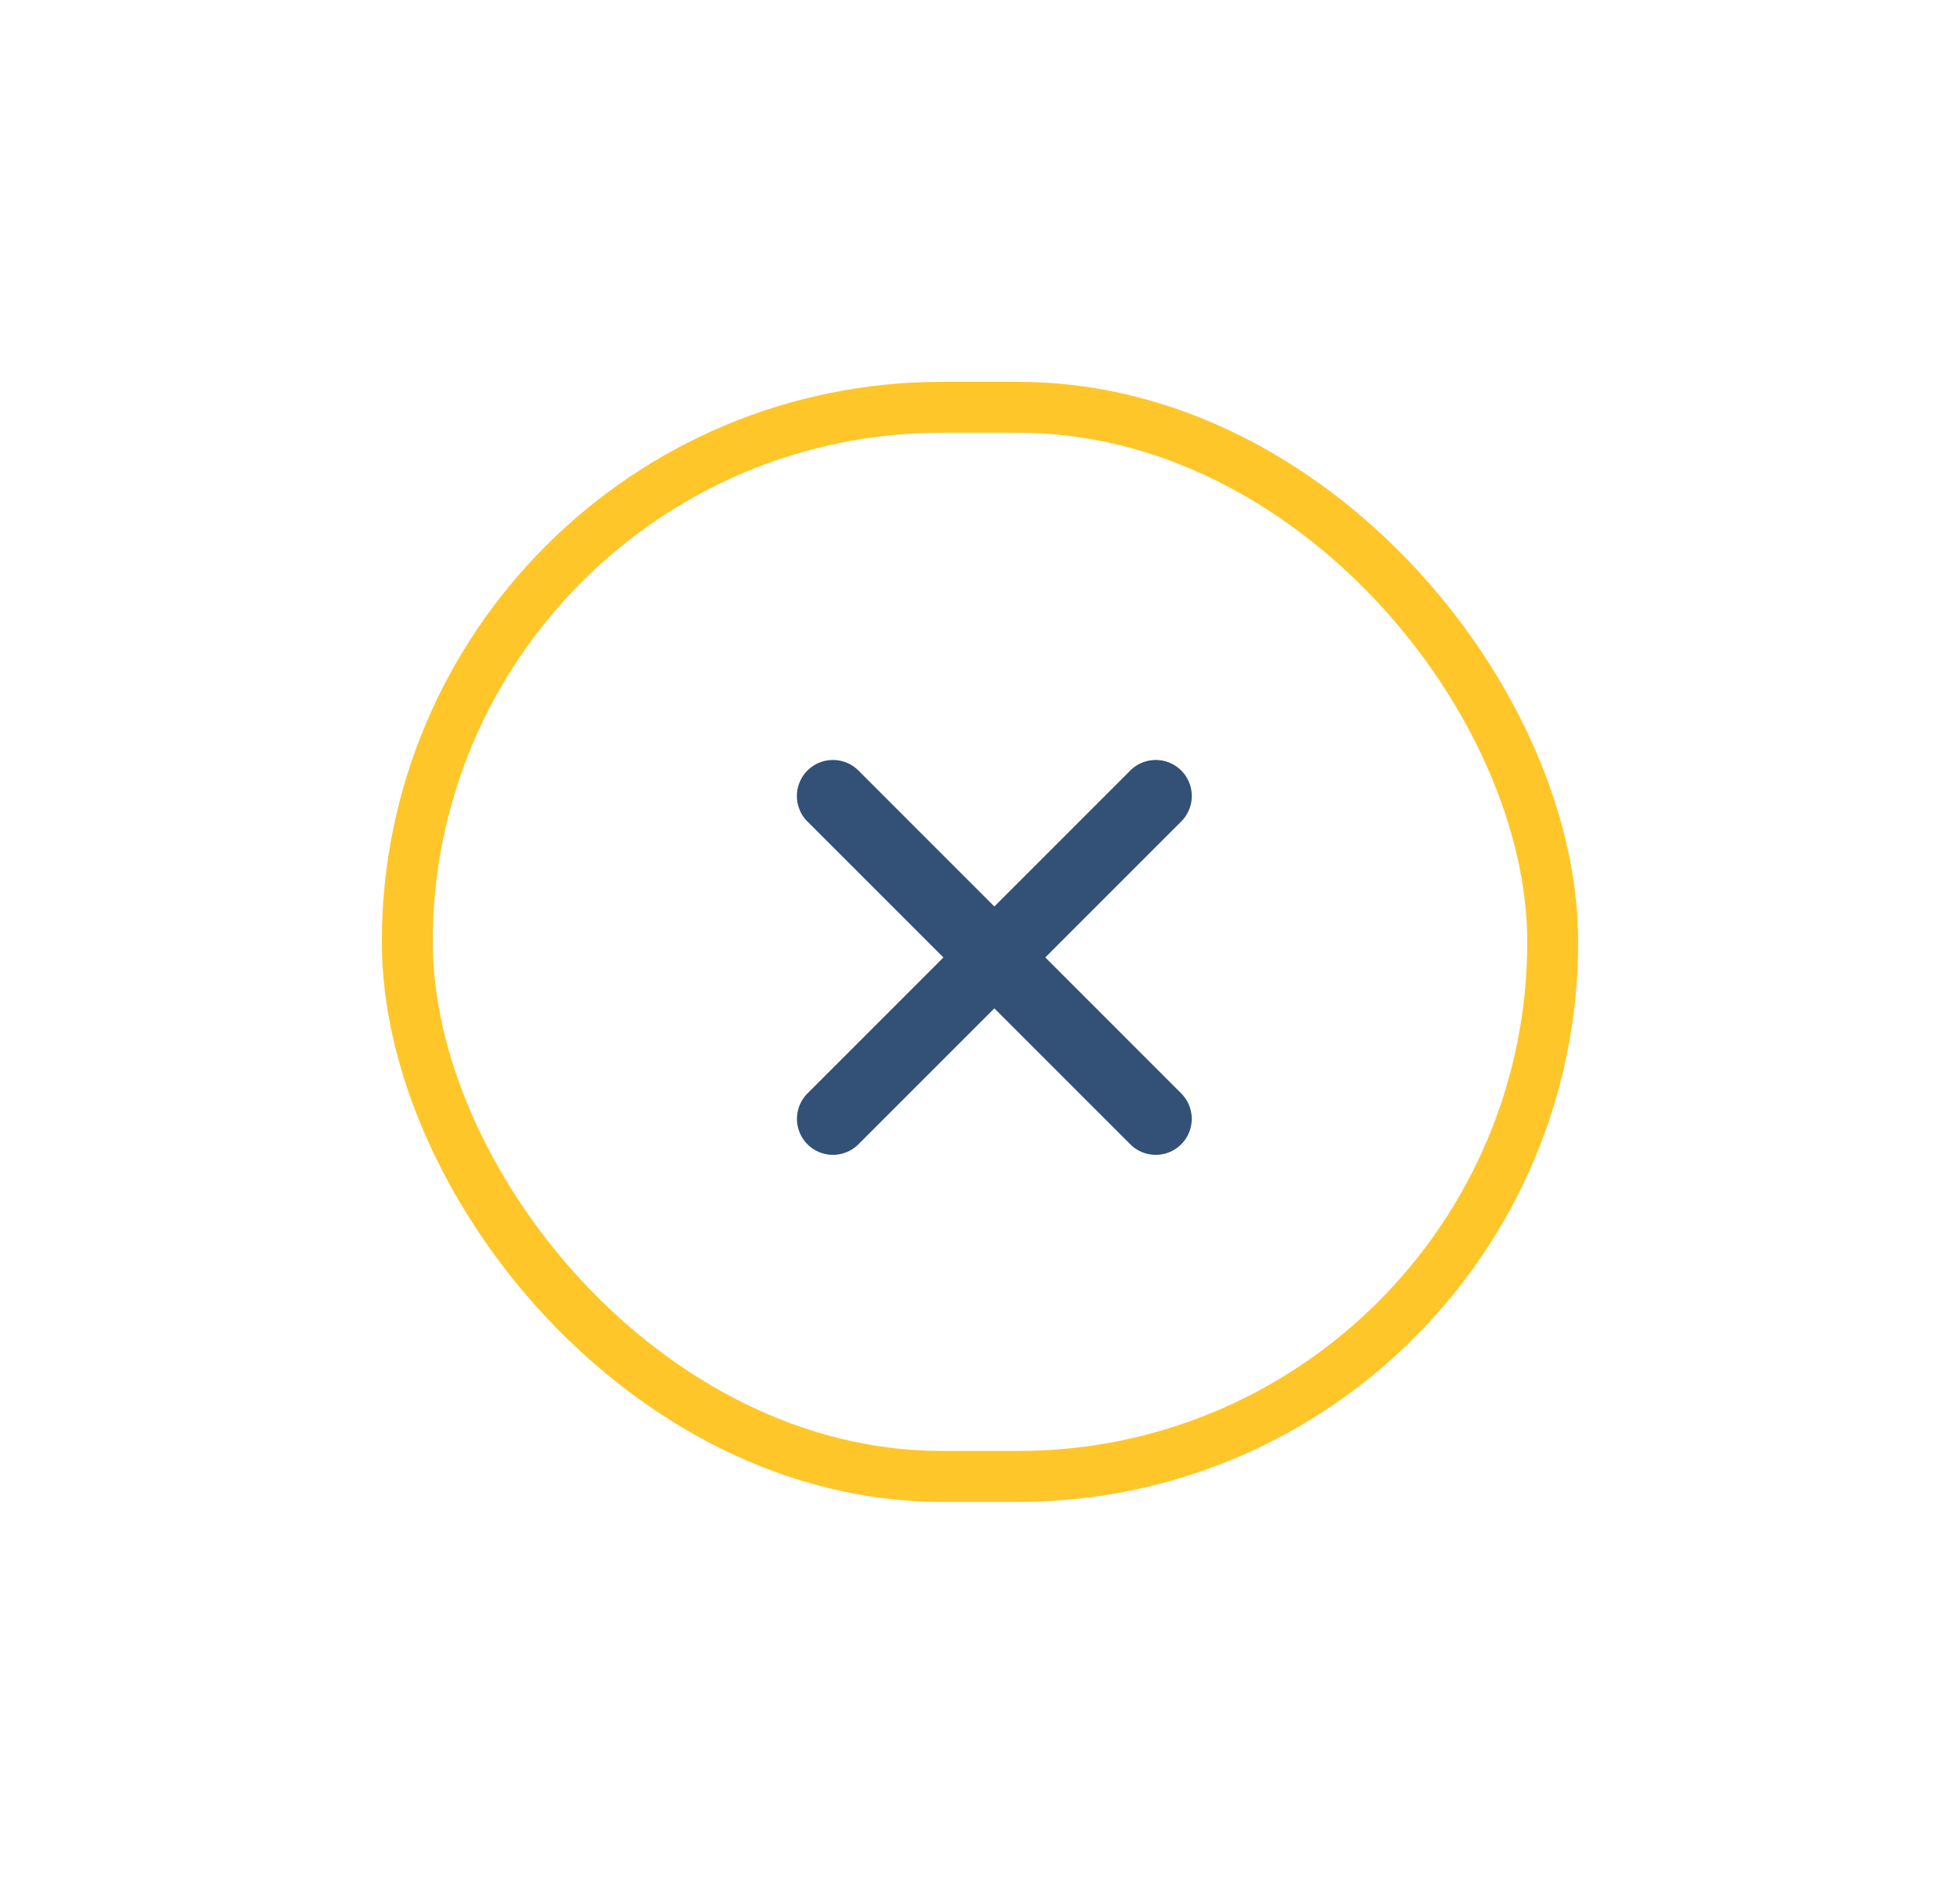 <svg xmlns="http://www.w3.org/2000/svg" xmlns:xlink="http://www.w3.org/1999/xlink" width="77" height="74" viewBox="0 0 77 74">
  <defs>
    <filter id="Rounded_Rectangle_2_copy_13" x="0" y="0" width="77" height="74" filterUnits="userSpaceOnUse">
      <feOffset input="SourceAlpha"/>
      <feGaussianBlur stdDeviation="5" result="blur"/>
      <feFlood flood-color="#414042" flood-opacity="0.188"/>
      <feComposite operator="in" in2="blur"/>
      <feComposite in="SourceGraphic"/>
    </filter>
  </defs>
  <g id="Component_36_1" data-name="Component 36 – 1" transform="translate(15 15)">
    <g transform="matrix(1, 0, 0, 1, -15, -15)" filter="url(#Rounded_Rectangle_2_copy_13)">
      <g id="Rounded_Rectangle_2_copy_13-2" data-name="Rounded Rectangle 2 copy 13" transform="translate(15 15)" fill="#fff" stroke="#ffc629" stroke-width="2">
        <rect width="47" height="44" rx="22" stroke="none"/>
        <rect x="1" y="1" width="45" height="42" rx="21" fill="none"/>
      </g>
    </g>
    <g id="Open_icon_copy_5" data-name="Open_icon copy 5" transform="matrix(1, 0, 0, 1, 16.305, 14.854)">
      <g id="Close_Menu" data-name="Close Menu" transform="translate(0 0)">
        <g id="Group_17" data-name="Group 17">
          <path id="Path_113" data-name="Path 113" d="M15.1,2.418,2.418,15.1a1.416,1.416,0,0,1-2,0h0a1.416,1.416,0,0,1,0-2L13.1.415a1.416,1.416,0,0,1,2,0h0A1.416,1.416,0,0,1,15.1,2.418Z" fill="#335076"/>
          <path id="Path_114" data-name="Path 114" d="M2.418.415,15.1,13.1a1.416,1.416,0,0,1,0,2h0a1.416,1.416,0,0,1-2,0L.415,2.418a1.416,1.416,0,0,1,0-2h0A1.416,1.416,0,0,1,2.418.415Z" fill="#335076"/>
        </g>
      </g>
    </g>
  </g>
</svg>

